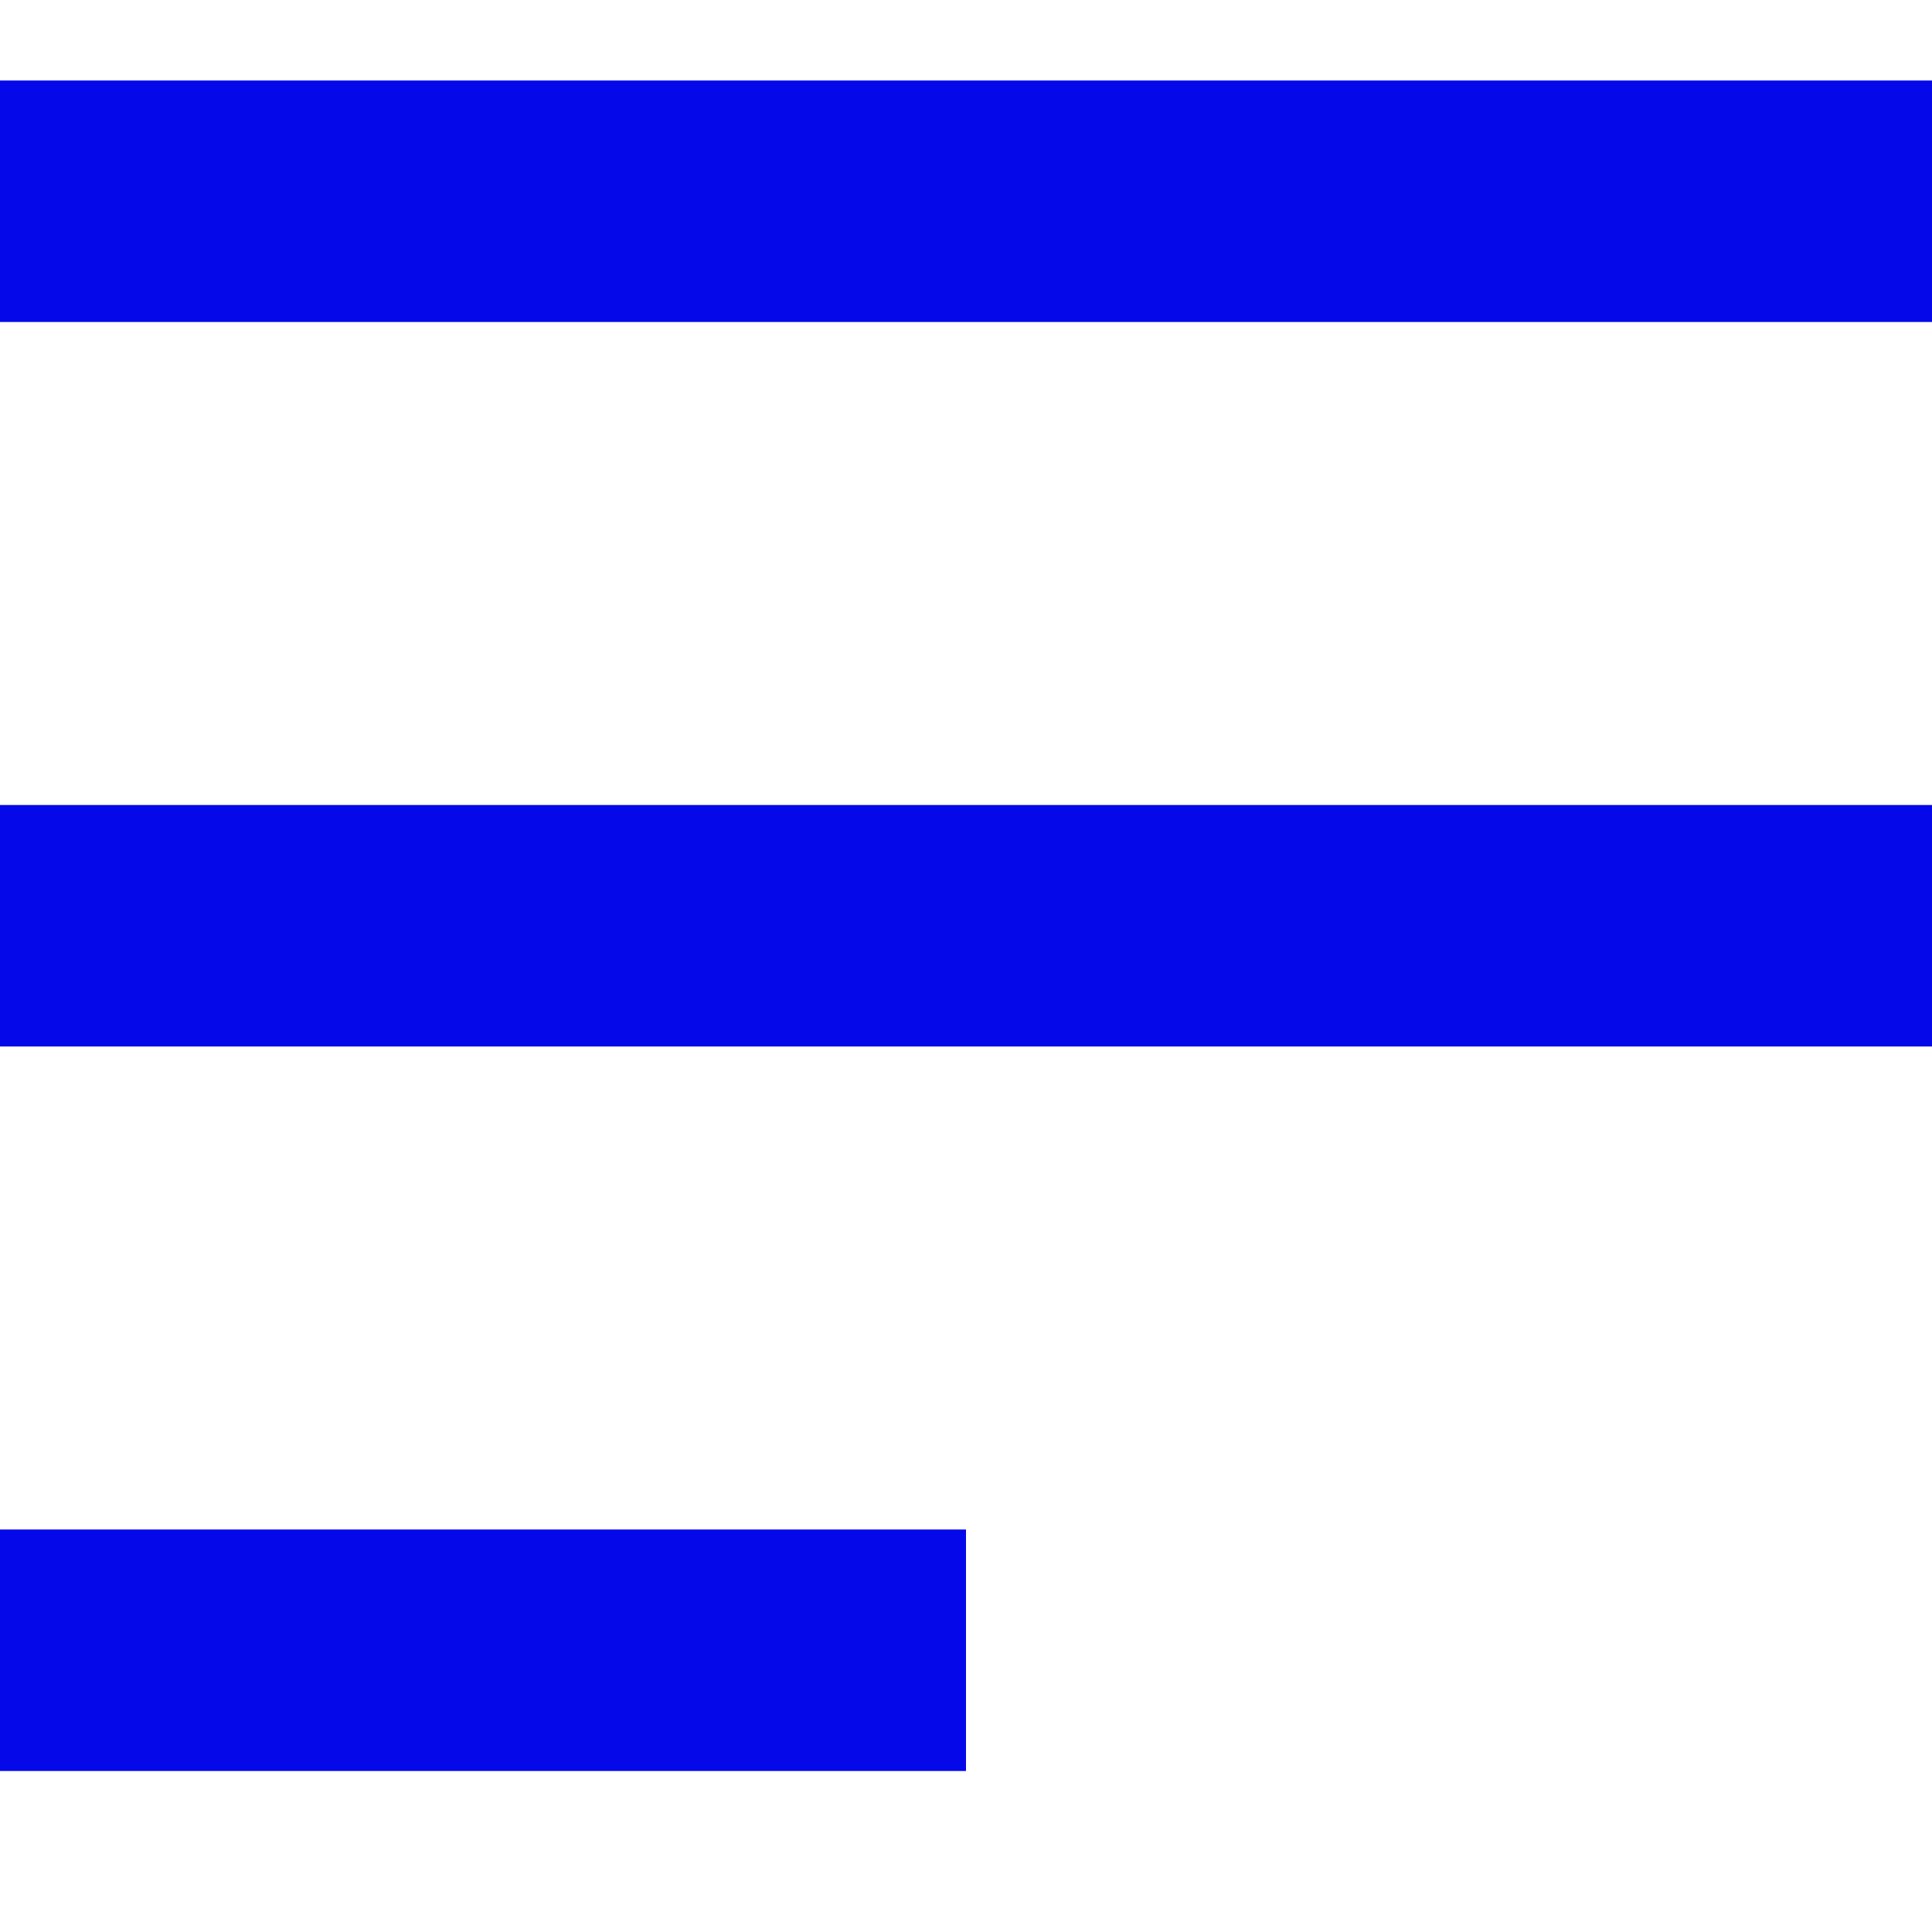 <svg id="menu" xmlns="http://www.w3.org/2000/svg" width="24" height="24" viewBox="0 0 24 24">
  <path id="Tracé_781" data-name="Tracé 781" d="M0,0H24V24H0Z" fill="none"/>
  <path id="Tracé_782" data-name="Tracé 782" d="M0,21V18H12v3Zm0-9V9H24v3ZM0,3V0H24V3Z" transform="translate(0 1)" fill="#0509e9"/>
</svg>
